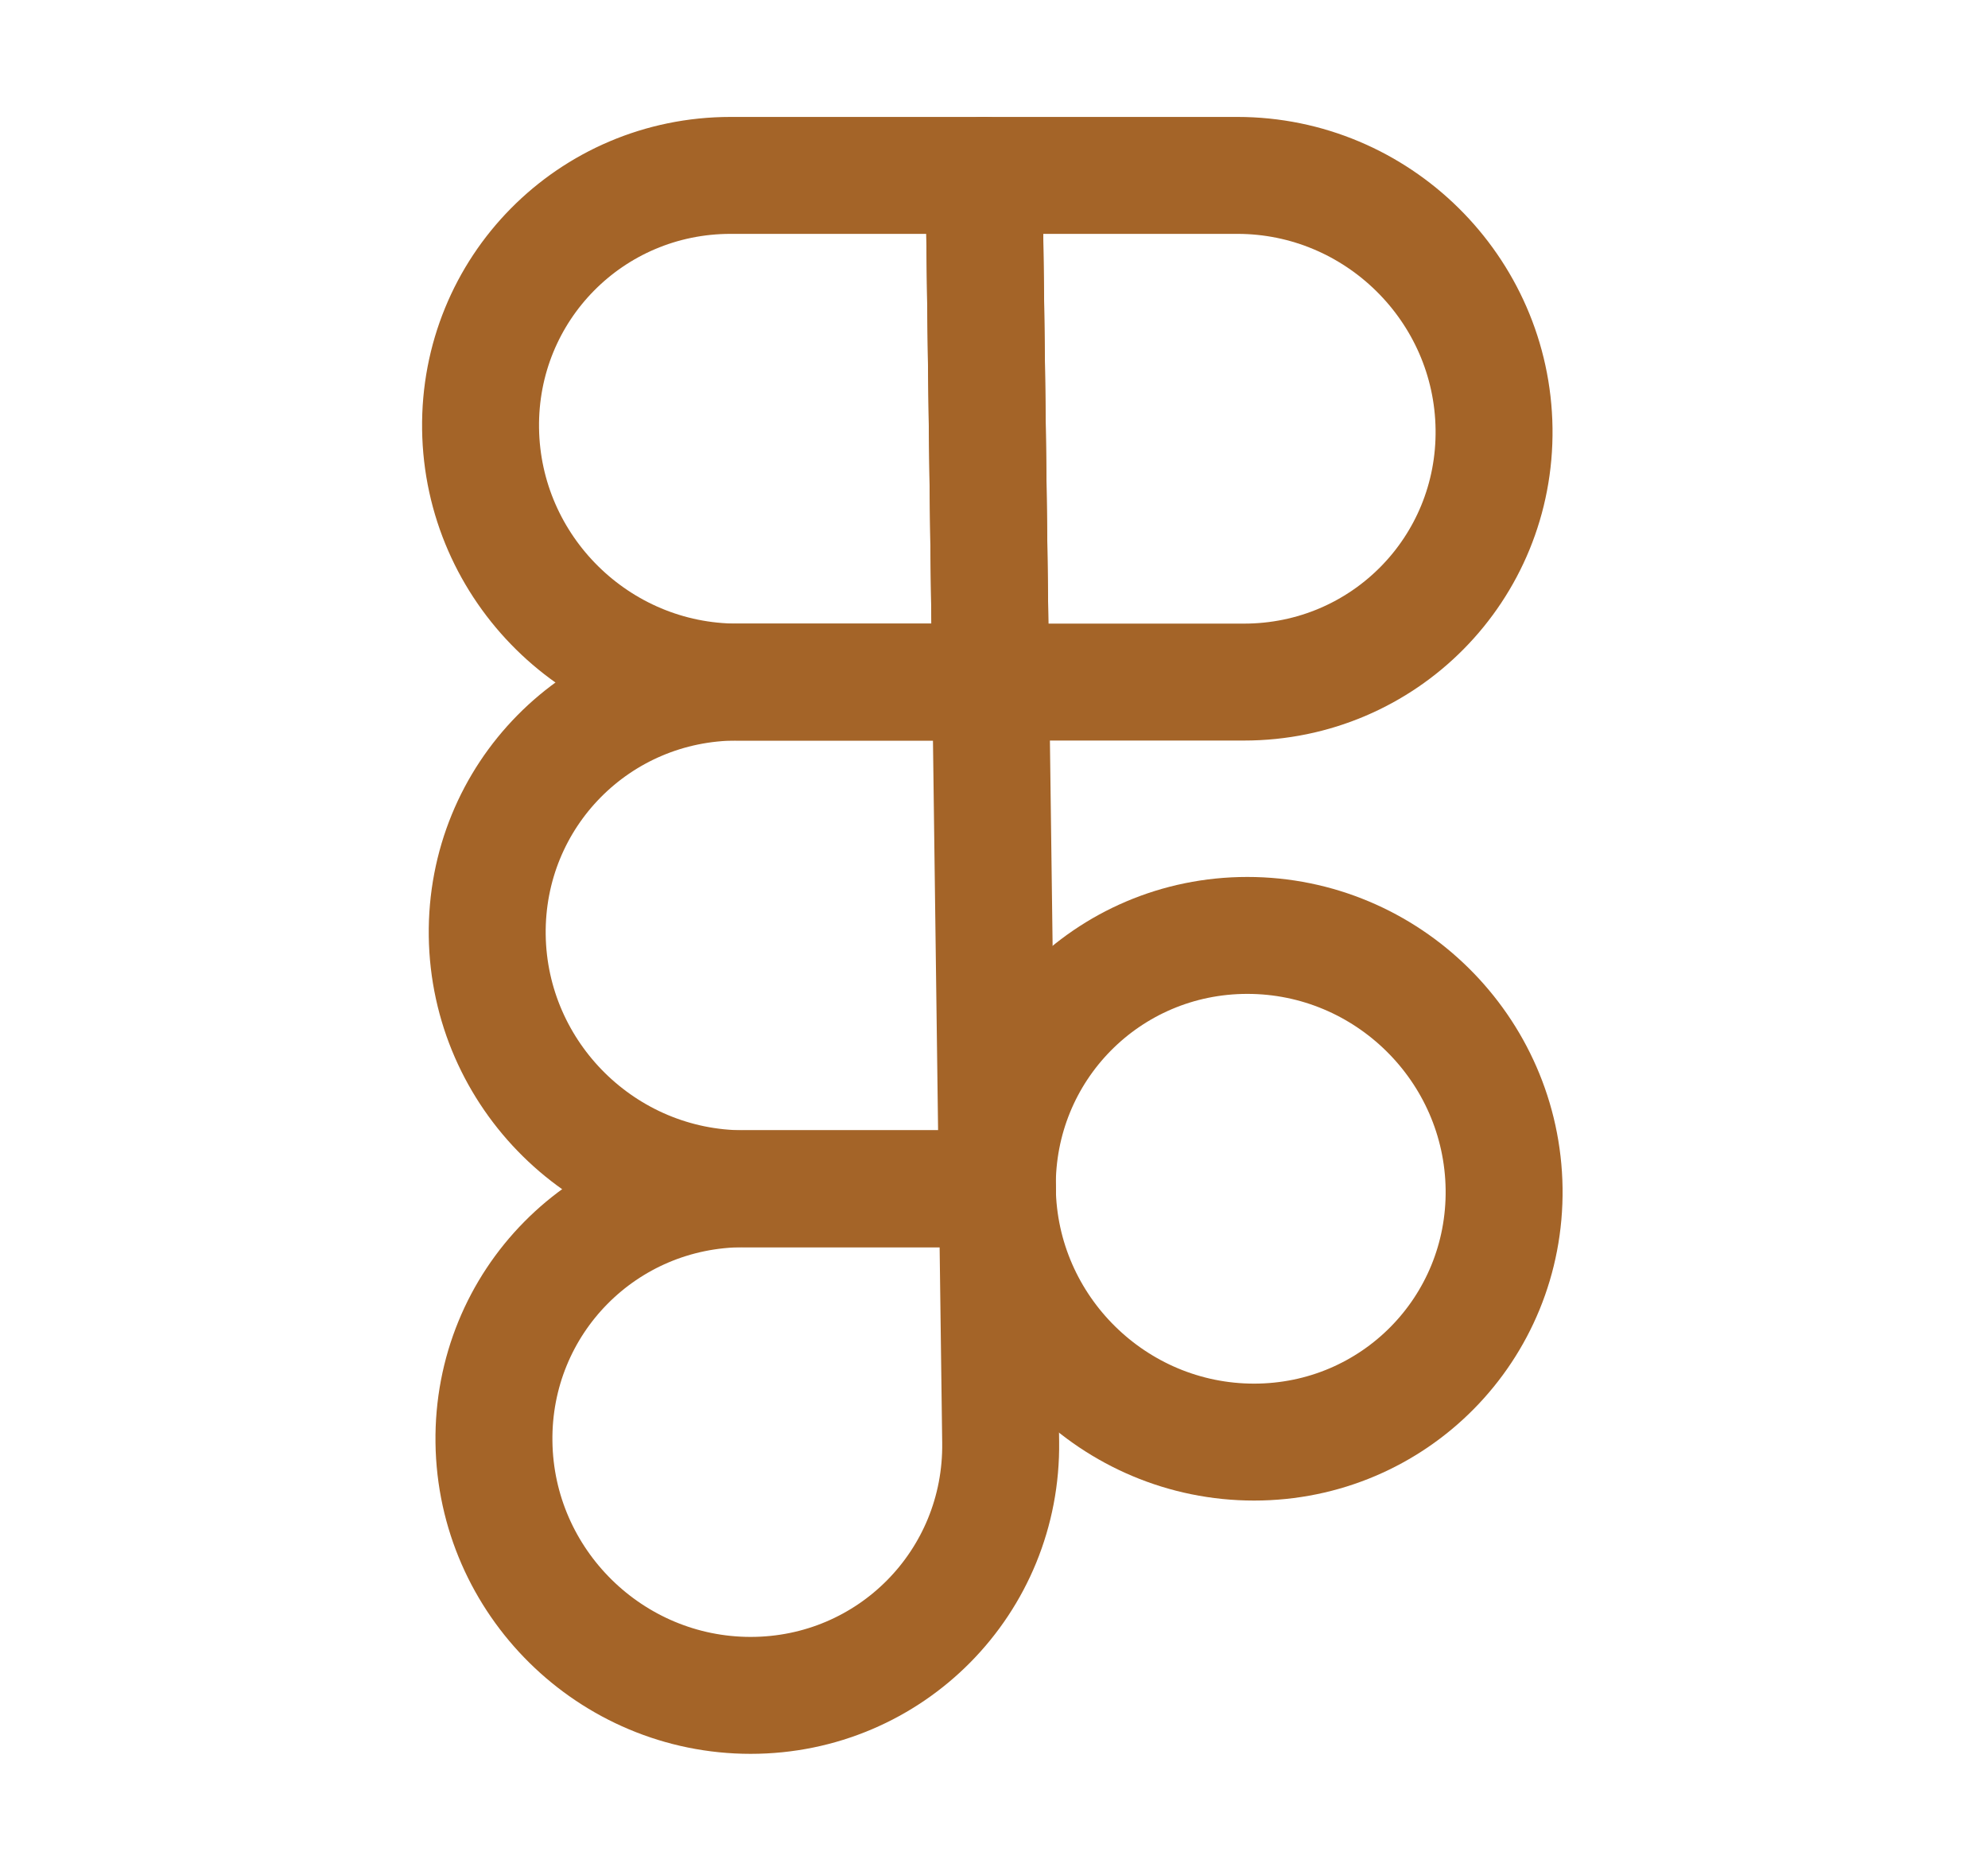 <svg width="34" height="32" viewBox="0 0 34 32" fill="none" xmlns="http://www.w3.org/2000/svg">
<path d="M21.448 24.665C23.841 24.665 25.755 22.725 25.724 20.332C25.692 17.939 23.727 15.999 21.333 15.999C18.94 15.999 17.026 17.939 17.057 20.332C17.089 22.725 19.054 24.665 21.448 24.665Z" stroke="#A46428" stroke-width="2" stroke-linecap="round" stroke-linejoin="round"/>
<path d="M12.724 20.332C10.33 20.332 8.416 22.271 8.448 24.665C8.479 27.058 10.445 28.997 12.838 28.997C15.231 28.997 17.146 27.058 17.114 24.665L17.057 20.332H12.724Z" stroke="#A46428" stroke-width="2" stroke-linecap="round" stroke-linejoin="round"/>
<path d="M21.276 11.666C23.669 11.666 25.584 9.726 25.552 7.333C25.521 4.94 23.555 3 21.162 3H16.829L16.943 11.666H21.276Z" stroke="#A46428" stroke-width="2" stroke-linecap="round" stroke-linejoin="round"/>
<path d="M12.495 3C10.102 3 8.187 4.94 8.219 7.333C8.251 9.726 10.216 11.666 12.61 11.666H16.943L16.828 3L12.495 3Z" stroke="#A46428" stroke-width="2" stroke-linecap="round" stroke-linejoin="round"/>
<path d="M12.61 11.666C10.216 11.666 8.302 13.605 8.333 15.999C8.365 18.392 10.33 20.332 12.724 20.332H17.057L16.943 11.666H12.61Z" stroke="#A46428" stroke-width="2" stroke-linecap="round" stroke-linejoin="round"/>
</svg>
